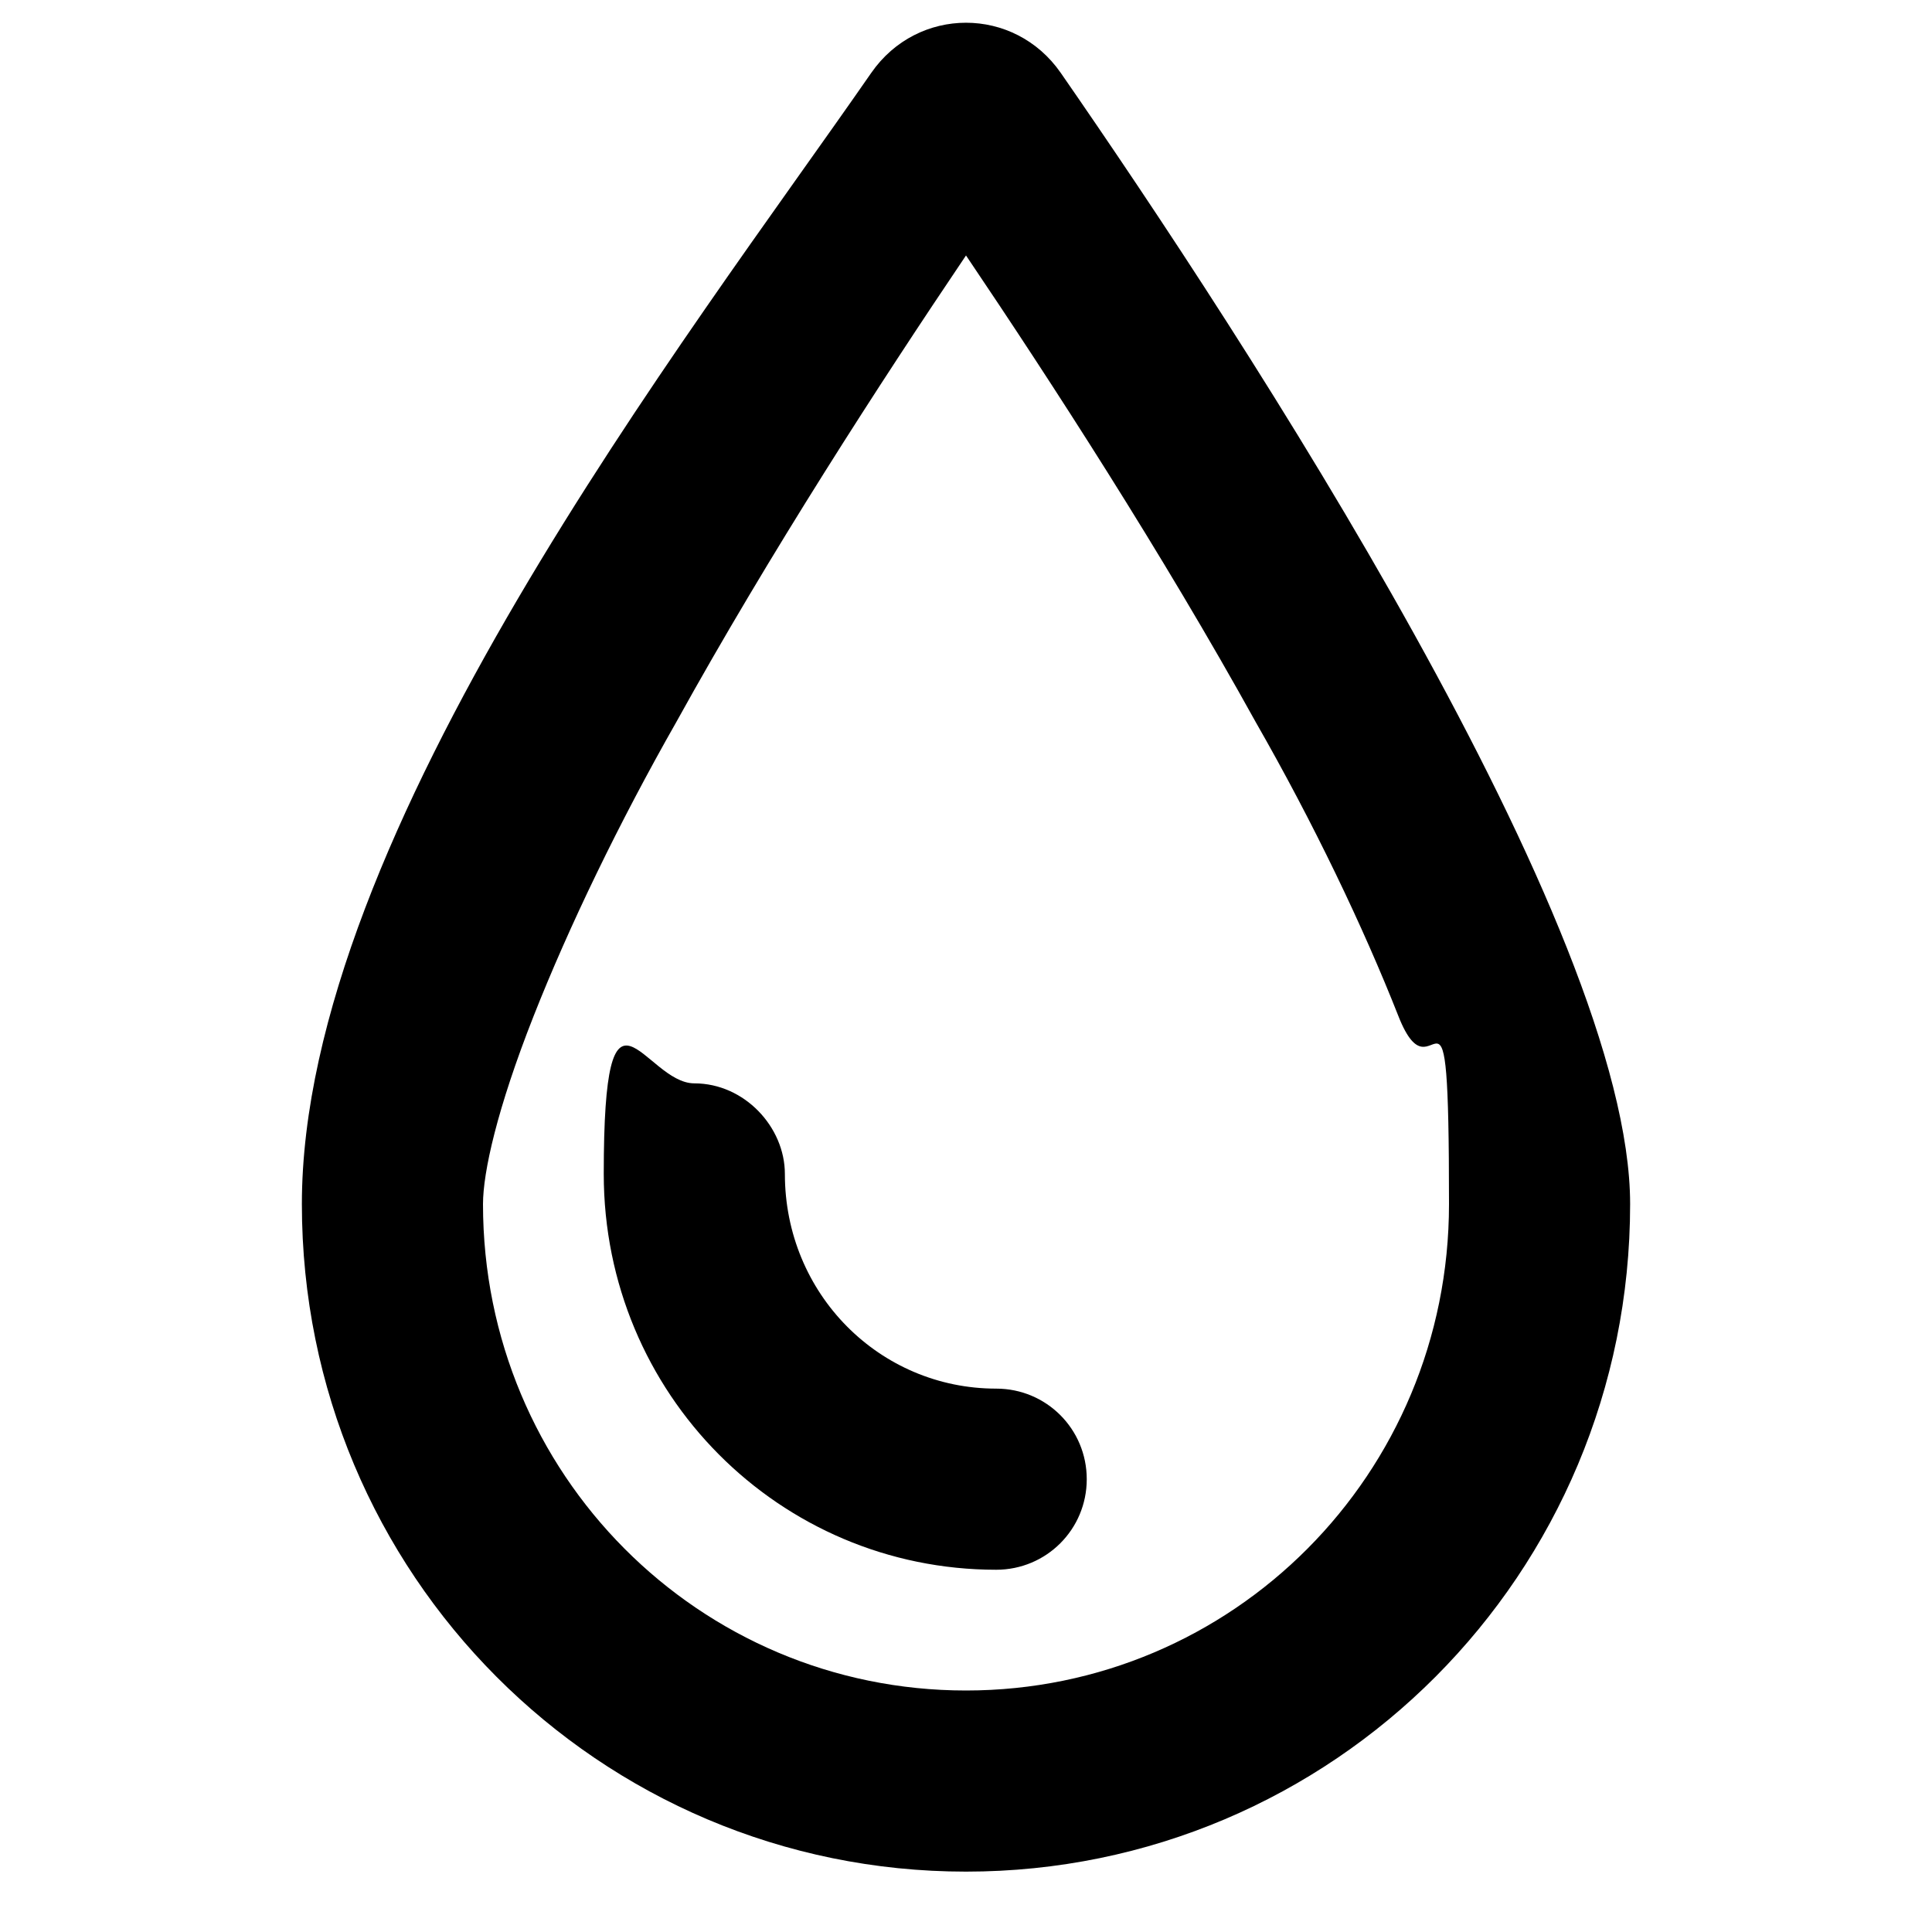 <?xml version="1.0" encoding="UTF-8"?>
<svg id="Layer_1" xmlns="http://www.w3.org/2000/svg" version="1.1" viewBox="0 0 512 512">
  <!-- Generator: Adobe Illustrator 29.3.1, SVG Export Plug-In . SVG Version: 2.1.0 Build 151)  -->
  <path d="M264,368c13.3,0,24,10.7,24,24s-10.7,24-24,24c-57.4,0-104-46.6-104-104.9s10.7-24,24-24,24,11.6,24,24c0,31.8,25.1,56.9,56,56.9ZM432,319.1c0,98.1-78.8,176.9-176,176.9s-176-78.8-176-176.9S182.3,89.4,230.9,19.3c12.3-17.7,37.9-17.7,50.2,0,48.6,70.1,150.9,226.6,150.9,299.8ZM370.6,269.3c-9.3-23.6-22.5-51.2-37.8-77.9-24.9-45-54-89.9-76.8-123.7-22.8,33.8-51.9,78.7-76.8,123.7-15.2,26.7-28.5,54.3-37.8,77.9-9.7,24.6-13.4,41.4-13.4,49.8,0,71.6,57.3,128.9,128,128.9s128-57.3,128-128.9-3.7-25.2-13.4-49.8Z"/>
</svg>